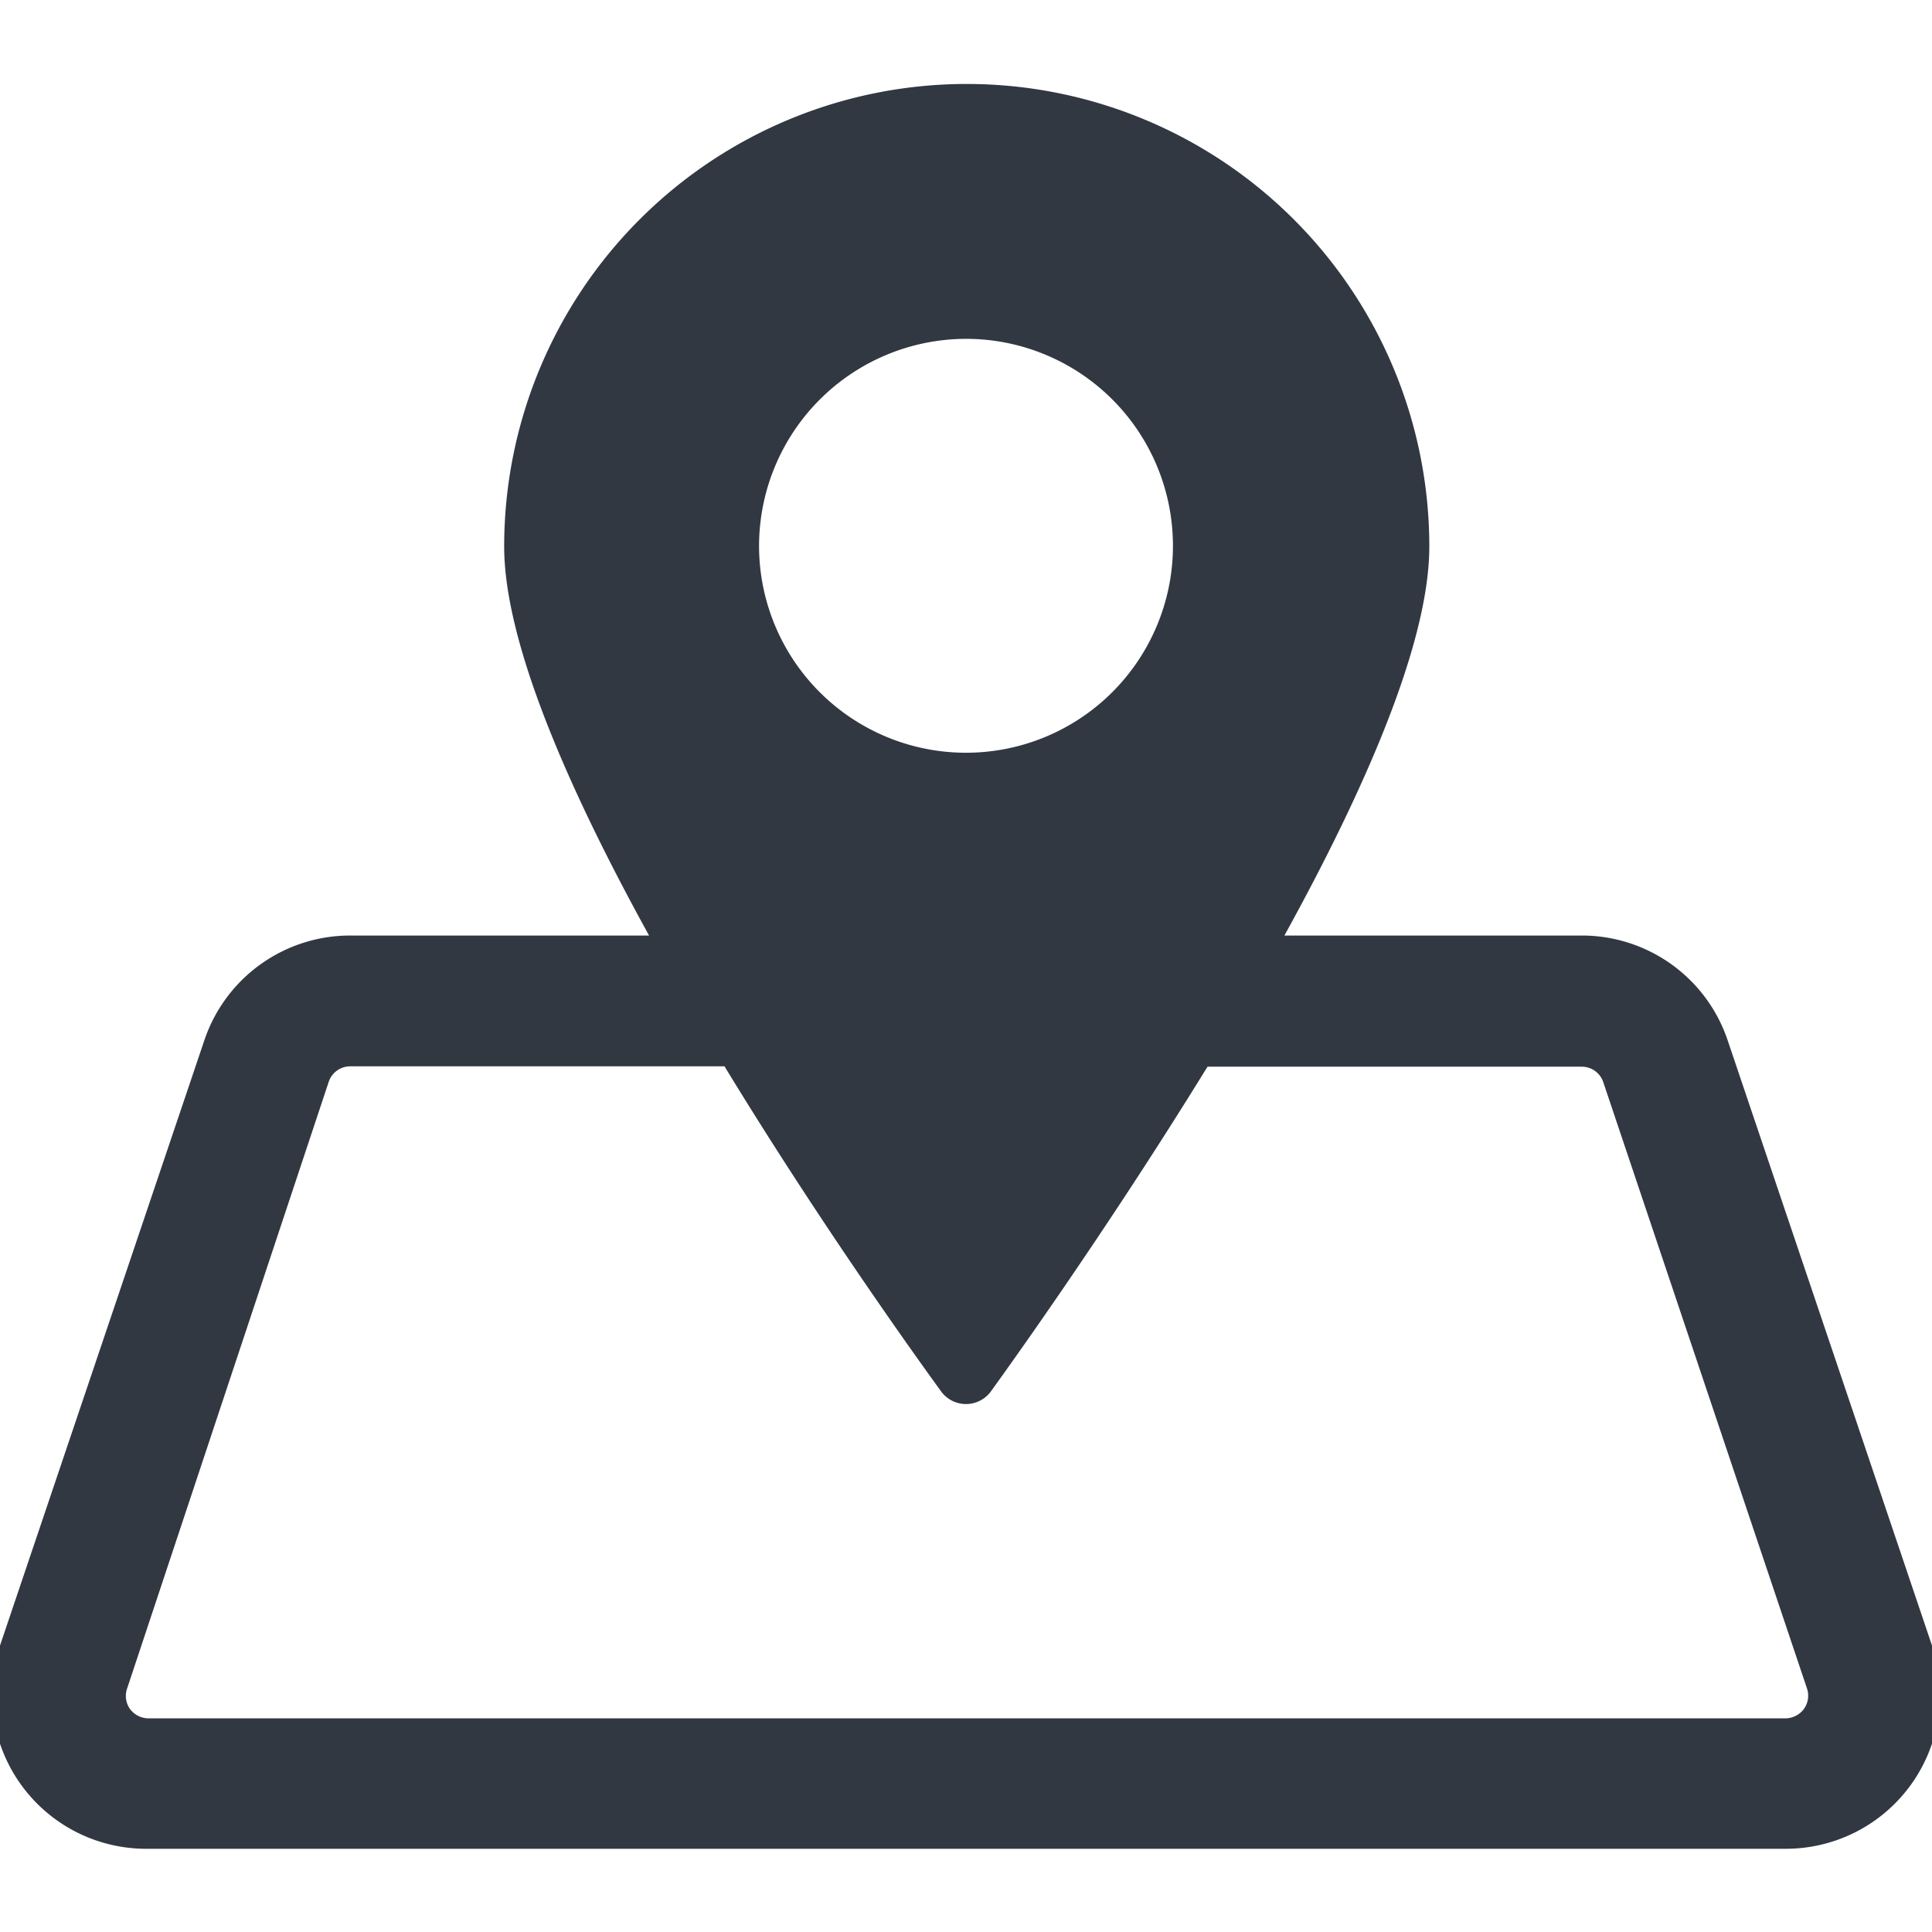 <svg viewBox="0 0 52 52" xmlns="http://www.w3.org/2000/svg" data-sanitized-data-name="Layer 1" data-name="Layer 1" id="Layer_1"><defs><style>.cls-1{fill:#313842;}</style></defs><path d="M52,44.29,46.5,28a4.14,4.14,0,0,0-3.93-2.82h-8c2.15-3.9,3.9-7.87,3.9-10.47a12.45,12.45,0,0,0-24.9,0c0,2.6,1.75,6.57,3.9,10.47h-8A4.14,4.14,0,0,0,5.5,28L0,44.29A4.15,4.15,0,0,0,4,49.76h44.1A4.15,4.15,0,0,0,52,44.29ZM26,9.12a5.57,5.57,0,1,1-5.57,5.57A5.58,5.58,0,0,1,26,9.12ZM48.55,46a.63.63,0,0,1-.5.25H4a.63.63,0,0,1-.5-.25.61.61,0,0,1-.08-.55L8.85,29.11a.61.61,0,0,1,.58-.41h9.81l.26,0c2.8,4.6,5.6,8.43,5.83,8.75a.83.83,0,0,0,1.34,0c.23-.32,3-4.14,5.83-8.74H42.57a.61.61,0,0,1,.58.41l5.48,16.31A.61.61,0,0,1,48.55,46Z" class="cls-1" data-sanitized-data-name="1" data-name="1" id="_1"></path></svg>